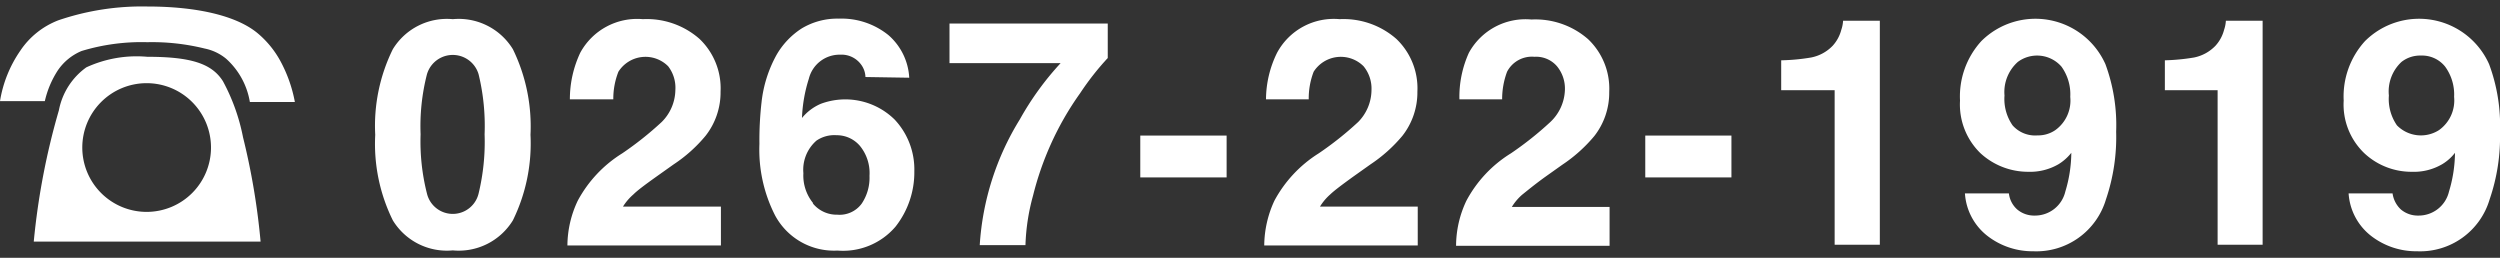 <svg id="レイアウト" xmlns="http://www.w3.org/2000/svg" width="142.18" height="14.66" viewBox="0 0 142.18 14.66"><rect x="0" y="0" width="142.18" height="14.66" fill="#333333" stroke="none"/><path d="M3.29,4a3.06,3.06,0,0,1,1.35-1.1,11.72,11.72,0,0,1,3.74-.5,12.43,12.43,0,0,1,3.26.36,2.78,2.78,0,0,1,1.22.58,4.23,4.23,0,0,1,1.35,2.46h2.56a7.92,7.92,0,0,0-.83-2.34,5.47,5.47,0,0,0-1.3-1.58C13.44.89,11.19.37,8.38.37a14.74,14.74,0,0,0-5.05.78A4.58,4.58,0,0,0,1.15,2.89,7,7,0,0,0,0,5.75H2.55A5.39,5.39,0,0,1,3.29,4Z" style="fill:#fff"/><path d="M12.68,4.62c-.63-1-1.81-1.39-4.3-1.39a6.83,6.83,0,0,0-3.47.6A3.9,3.9,0,0,0,3.35,6.27a40.35,40.35,0,0,0-1.43,7.47h12.9a39.38,39.38,0,0,0-1-5.94A11.15,11.15,0,0,0,12.68,4.62Zm-4.3,7.43A3.66,3.66,0,1,1,12,8.4,3.66,3.66,0,0,1,8.38,12.05Z" style="fill:#fff"/><path d="M29.17,2.8a10,10,0,0,1,1,4.87,9.92,9.92,0,0,1-1,4.86,3.61,3.61,0,0,1-3.42,1.71,3.6,3.6,0,0,1-3.41-1.71,9.81,9.81,0,0,1-1-4.86,9.85,9.85,0,0,1,1-4.87,3.6,3.6,0,0,1,3.41-1.71A3.61,3.61,0,0,1,29.17,2.8ZM24.28,11a1.51,1.51,0,0,0,2.94,0,12.48,12.48,0,0,0,.34-3.36,12.45,12.45,0,0,0-.34-3.41,1.53,1.53,0,0,0-2.94,0,11.91,11.91,0,0,0-.36,3.41A12,12,0,0,0,24.28,11Z" style="fill:#fff"/><path d="M32.86,11.41a7.16,7.16,0,0,1,2.53-2.69,18.91,18.91,0,0,0,2.24-1.78,2.62,2.62,0,0,0,.78-1.83A2,2,0,0,0,38,3.77a1.82,1.82,0,0,0-2.83.31,4.19,4.19,0,0,0-.29,1.57H32.41A6.2,6.2,0,0,1,33,3a3.68,3.68,0,0,1,3.56-1.91,4.54,4.54,0,0,1,3.22,1.12,3.88,3.88,0,0,1,1.2,3,4,4,0,0,1-.85,2.51,8.25,8.25,0,0,1-1.82,1.63l-1,.71c-.63.45-1.06.77-1.29,1a3,3,0,0,0-.59.69H41v2.21H32.27A6,6,0,0,1,32.86,11.41Z" style="fill:#fff"/><path d="M49.22,4.38A1.25,1.25,0,0,0,49,3.71a1.38,1.38,0,0,0-1.22-.6A1.8,1.8,0,0,0,46,4.48a8.35,8.35,0,0,0-.39,2.23,2.8,2.8,0,0,1,1.08-.81,4,4,0,0,1,4.19.9A4.14,4.14,0,0,1,52,9.74a5,5,0,0,1-1.07,3.15,3.92,3.92,0,0,1-3.3,1.36,3.8,3.8,0,0,1-3.55-2,8.22,8.22,0,0,1-.89-4.06,18.91,18.91,0,0,1,.12-2.37,7.15,7.15,0,0,1,.86-2.71,4.4,4.4,0,0,1,1.42-1.49,3.92,3.92,0,0,1,2.12-.56A4.24,4.24,0,0,1,50.53,2a3.45,3.45,0,0,1,1.18,2.42Zm-3,7.18a1.75,1.75,0,0,0,1.4.65A1.56,1.56,0,0,0,49,11.59,2.63,2.63,0,0,0,49.45,10a2.44,2.44,0,0,0-.55-1.71,1.73,1.73,0,0,0-1.33-.6A1.79,1.79,0,0,0,46.43,8a2.2,2.2,0,0,0-.74,1.85A2.48,2.48,0,0,0,46.25,11.56Z" style="fill:#fff"/><path d="M63,3.3a15.45,15.45,0,0,0-1.57,2,16.89,16.89,0,0,0-1.68,2.93,17.19,17.19,0,0,0-1,2.9,11.87,11.87,0,0,0-.43,2.81h-2.6A15.41,15.41,0,0,1,58,6.79a16.61,16.61,0,0,1,2.32-3.2H54l0-2.25h9Z" style="fill:#fff"/><path d="M64.85,7.71h4.91v2.38H64.85Z" style="fill:#fff"/><path d="M72.48,11.41A7.2,7.2,0,0,1,75,8.72a18.91,18.91,0,0,0,2.24-1.78A2.62,2.62,0,0,0,78,5.11a2,2,0,0,0-.45-1.34,1.83,1.83,0,0,0-2.84.31,4.23,4.23,0,0,0-.28,1.57H72A6.05,6.05,0,0,1,72.63,3a3.66,3.66,0,0,1,3.56-1.91,4.55,4.55,0,0,1,3.22,1.12,3.88,3.88,0,0,1,1.2,3,4,4,0,0,1-.85,2.51,8.49,8.49,0,0,1-1.82,1.63l-1,.71c-.62.45-1.05.77-1.29,1a3,3,0,0,0-.58.69h5.56v2.21H71.9A6.13,6.13,0,0,1,72.48,11.41Z" style="fill:#fff"/><path d="M83.4,11.41a7.08,7.08,0,0,1,2.53-2.69,18.91,18.91,0,0,0,2.24-1.78A2.62,2.62,0,0,0,89,5.11a2,2,0,0,0-.45-1.34,1.56,1.56,0,0,0-1.28-.54,1.59,1.59,0,0,0-1.56.85,4.45,4.45,0,0,0-.28,1.57H83A6.05,6.05,0,0,1,83.54,3,3.67,3.67,0,0,1,87.1,1.11a4.55,4.55,0,0,1,3.22,1.12,3.88,3.88,0,0,1,1.2,3,4,4,0,0,1-.85,2.51,8.49,8.49,0,0,1-1.82,1.63l-1,.71c-.62.45-1,.77-1.29,1a3,3,0,0,0-.58.69h5.56v2.21H82.81A6,6,0,0,1,83.4,11.41Z" style="fill:#fff"/><path d="M93.57,7.71h4.9v2.38h-4.9Z" style="fill:#fff"/><path d="M101.3,5.13V3.43A11.48,11.48,0,0,0,103,3.27a2.31,2.31,0,0,0,1.23-.67,2.14,2.14,0,0,0,.49-.91,1.91,1.91,0,0,0,.1-.51h2.09V13.92h-2.57V5.13Z" style="fill:#fff"/><path d="M112.68,2.34a4.36,4.36,0,0,1,7.06,1.31,10,10,0,0,1,.61,3.84,11,11,0,0,1-.58,3.85,4.13,4.13,0,0,1-4.14,2.95,4.18,4.18,0,0,1-2.57-.85A3.33,3.33,0,0,1,111.75,11h2.5a1.44,1.44,0,0,0,.47.91,1.49,1.49,0,0,0,1,.35,1.77,1.77,0,0,0,1.74-1.37,7.79,7.79,0,0,0,.34-2.2,2.74,2.74,0,0,1-.73.65,3.22,3.22,0,0,1-1.73.43,4,4,0,0,1-2.7-1.05,3.86,3.86,0,0,1-1.17-3A4.67,4.67,0,0,1,112.68,2.34Zm4.21,5.06a2.07,2.07,0,0,0,.85-1.89,2.69,2.69,0,0,0-.5-1.72,1.84,1.84,0,0,0-2.48-.27A2.29,2.29,0,0,0,114,5.43a2.63,2.63,0,0,0,.46,1.7,1.71,1.71,0,0,0,1.42.57A1.73,1.73,0,0,0,116.89,7.4Z" style="fill:#fff"/><path d="M123.12,5.13V3.43a11.84,11.84,0,0,0,1.66-.16A2.32,2.32,0,0,0,126,2.6a2.14,2.14,0,0,0,.49-.91,1.91,1.91,0,0,0,.1-.51h2.09V13.92h-2.56V5.13Z" style="fill:#fff"/><path d="M134.5,2.34a4.36,4.36,0,0,1,7.06,1.31,10,10,0,0,1,.62,3.84,10.94,10.94,0,0,1-.59,3.85,4.12,4.12,0,0,1-4.13,2.95,4.19,4.19,0,0,1-2.58-.85A3.33,3.33,0,0,1,133.57,11h2.5a1.54,1.54,0,0,0,.47.91,1.49,1.49,0,0,0,1,.35,1.77,1.77,0,0,0,1.74-1.37,7.79,7.79,0,0,0,.34-2.2,2.59,2.59,0,0,1-.73.65,3.19,3.19,0,0,1-1.73.43,3.92,3.92,0,0,1-2.69-1.05,3.83,3.83,0,0,1-1.18-3A4.67,4.67,0,0,1,134.5,2.34Zm4.21,5.06a2.07,2.07,0,0,0,.86-1.89,2.69,2.69,0,0,0-.51-1.72,1.68,1.68,0,0,0-1.38-.63,1.71,1.71,0,0,0-1.1.36,2.29,2.29,0,0,0-.72,1.91,2.63,2.63,0,0,0,.46,1.7,1.91,1.91,0,0,0,2.39.27Z" style="fill:#fff"/></svg>
